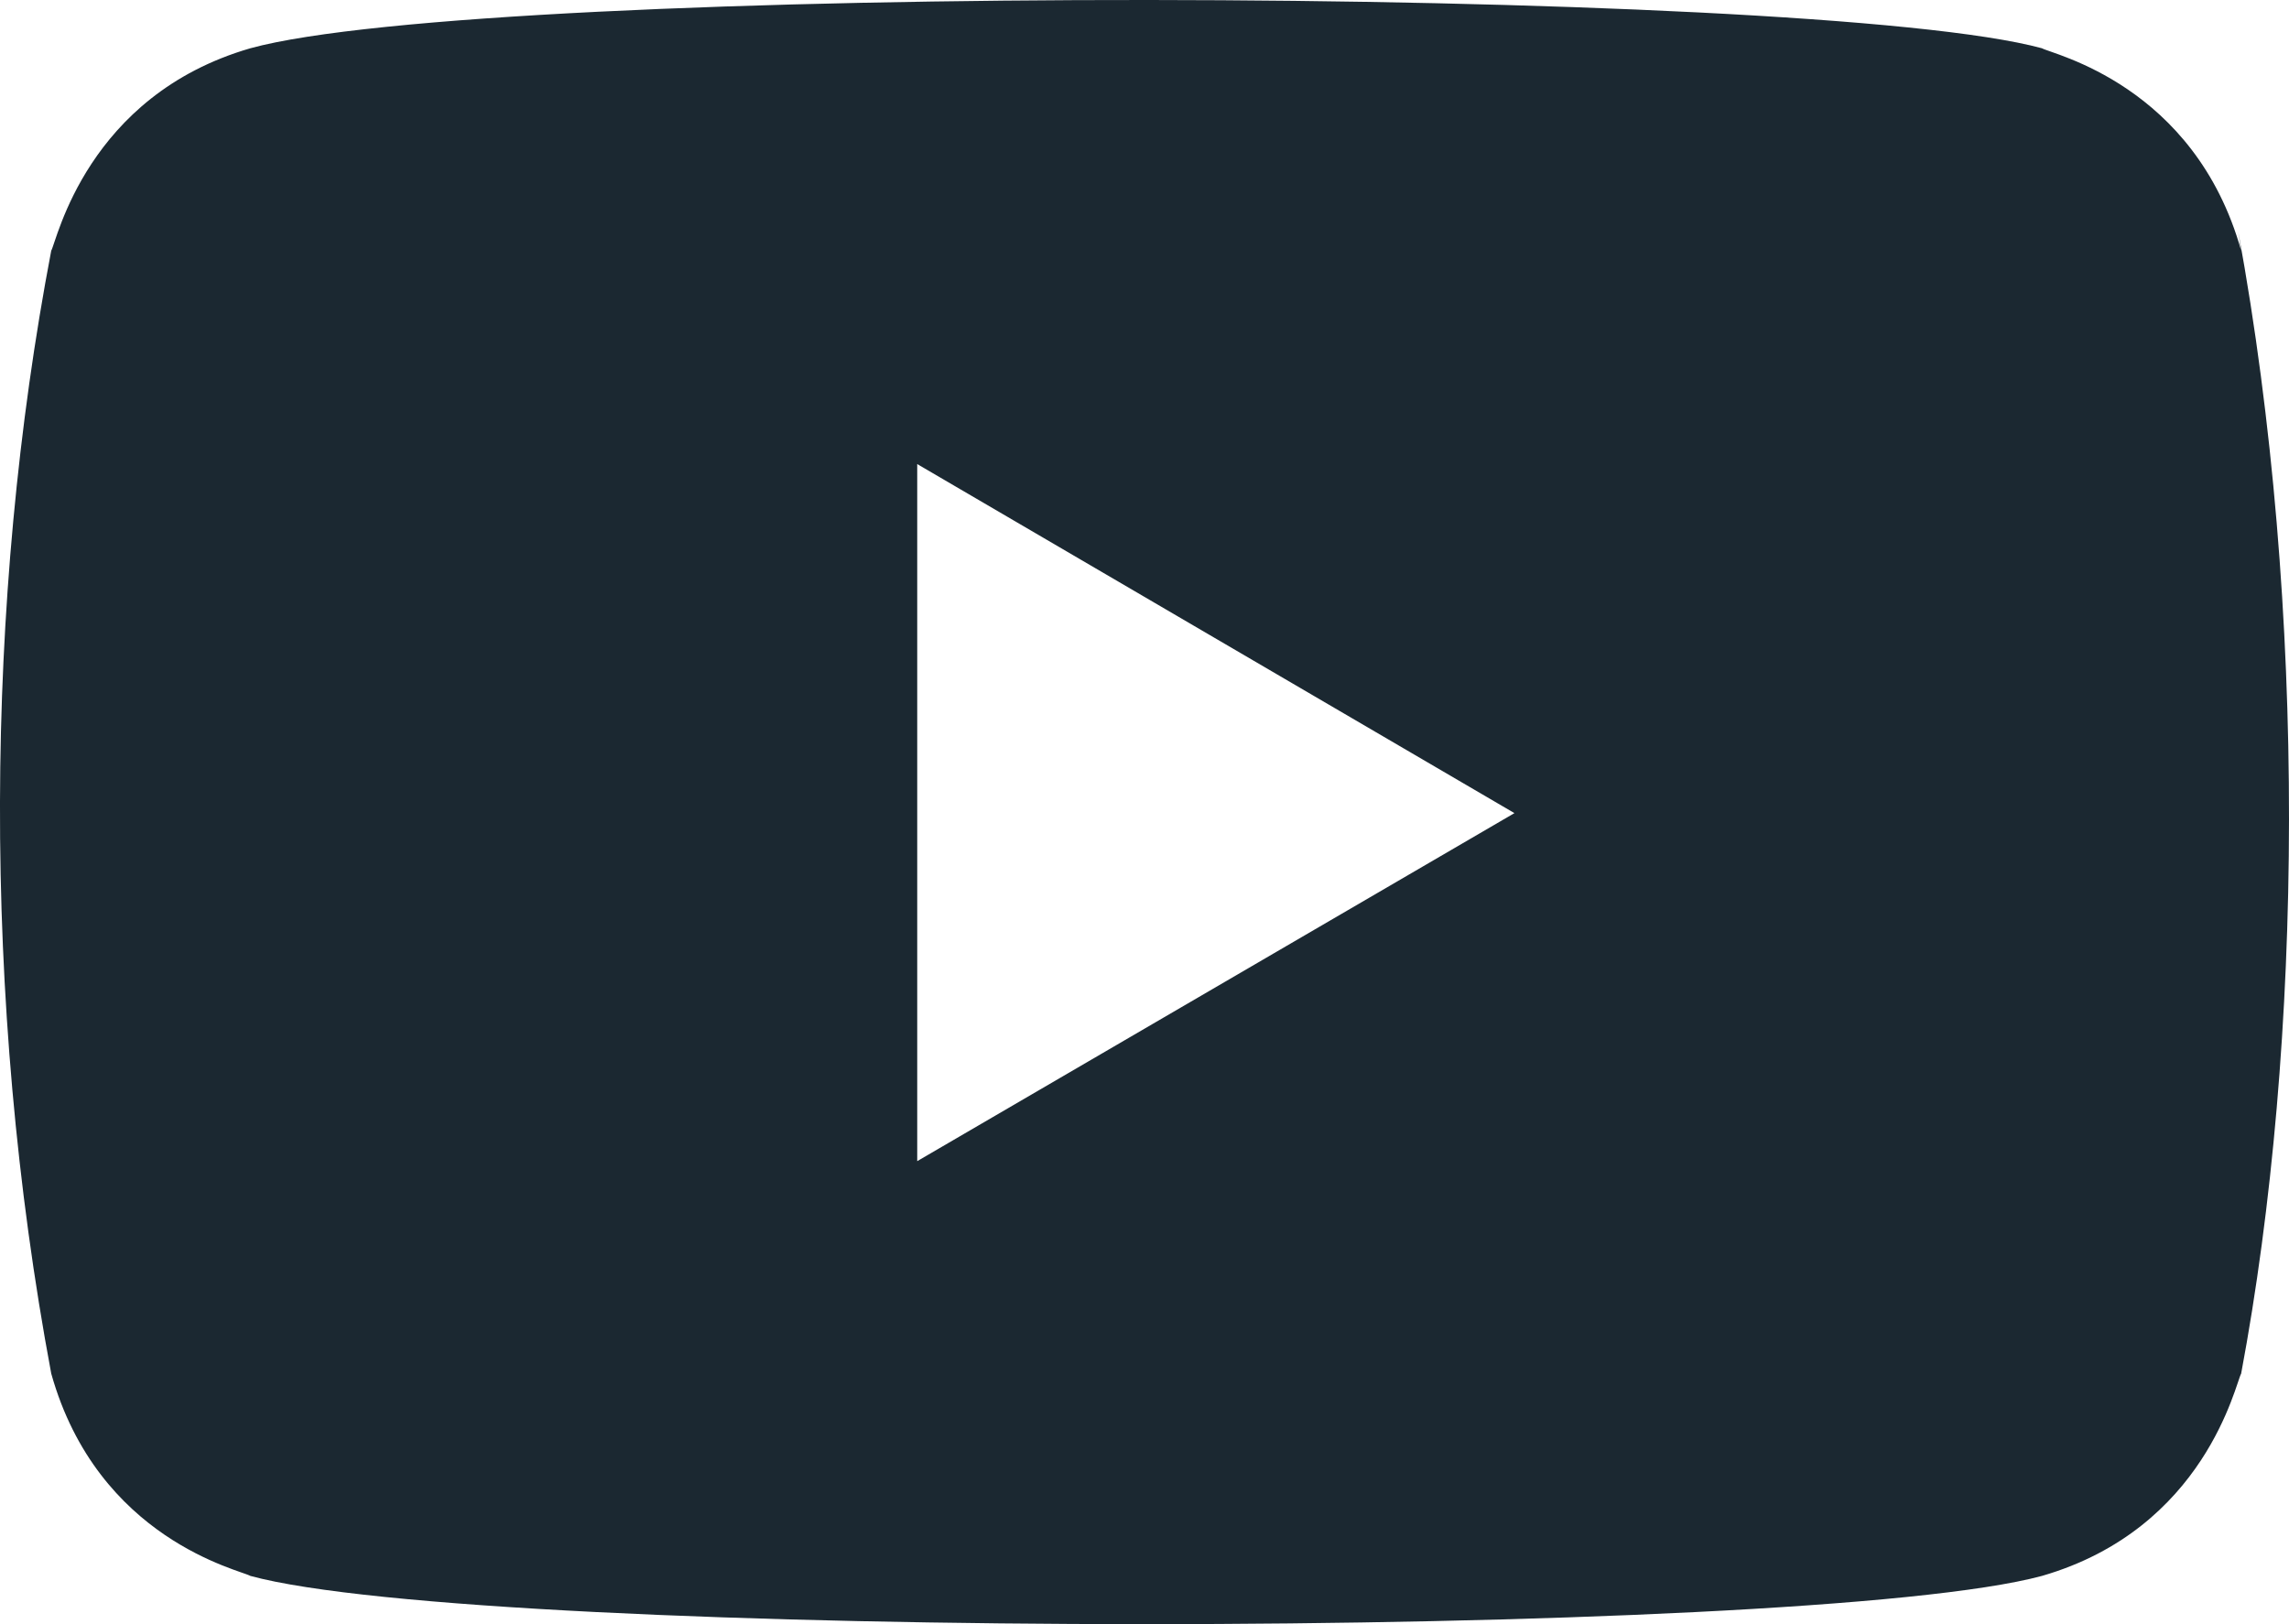 <?xml version="1.0" encoding="UTF-8"?> <svg xmlns="http://www.w3.org/2000/svg" width="31" height="22" viewBox="0 0 31 22" fill="none"> <path d="M0.694 18.606C1.326 20.856 3.261 21.267 3.39 21.346C6.574 22.216 24.423 22.219 27.655 21.346C29.869 20.704 30.276 18.735 30.352 18.606C31.195 14.108 31.25 8.245 30.313 3.141L30.352 3.395C29.719 1.145 27.785 0.733 27.655 0.654C24.514 -0.202 6.618 -0.234 3.39 0.654C1.176 1.297 0.77 3.265 0.694 3.395C-0.209 8.122 -0.254 13.545 0.694 18.606ZM12.422 15.728V6.286L20.51 11.014L12.422 15.728Z" fill="#1B2831"></path> </svg> 